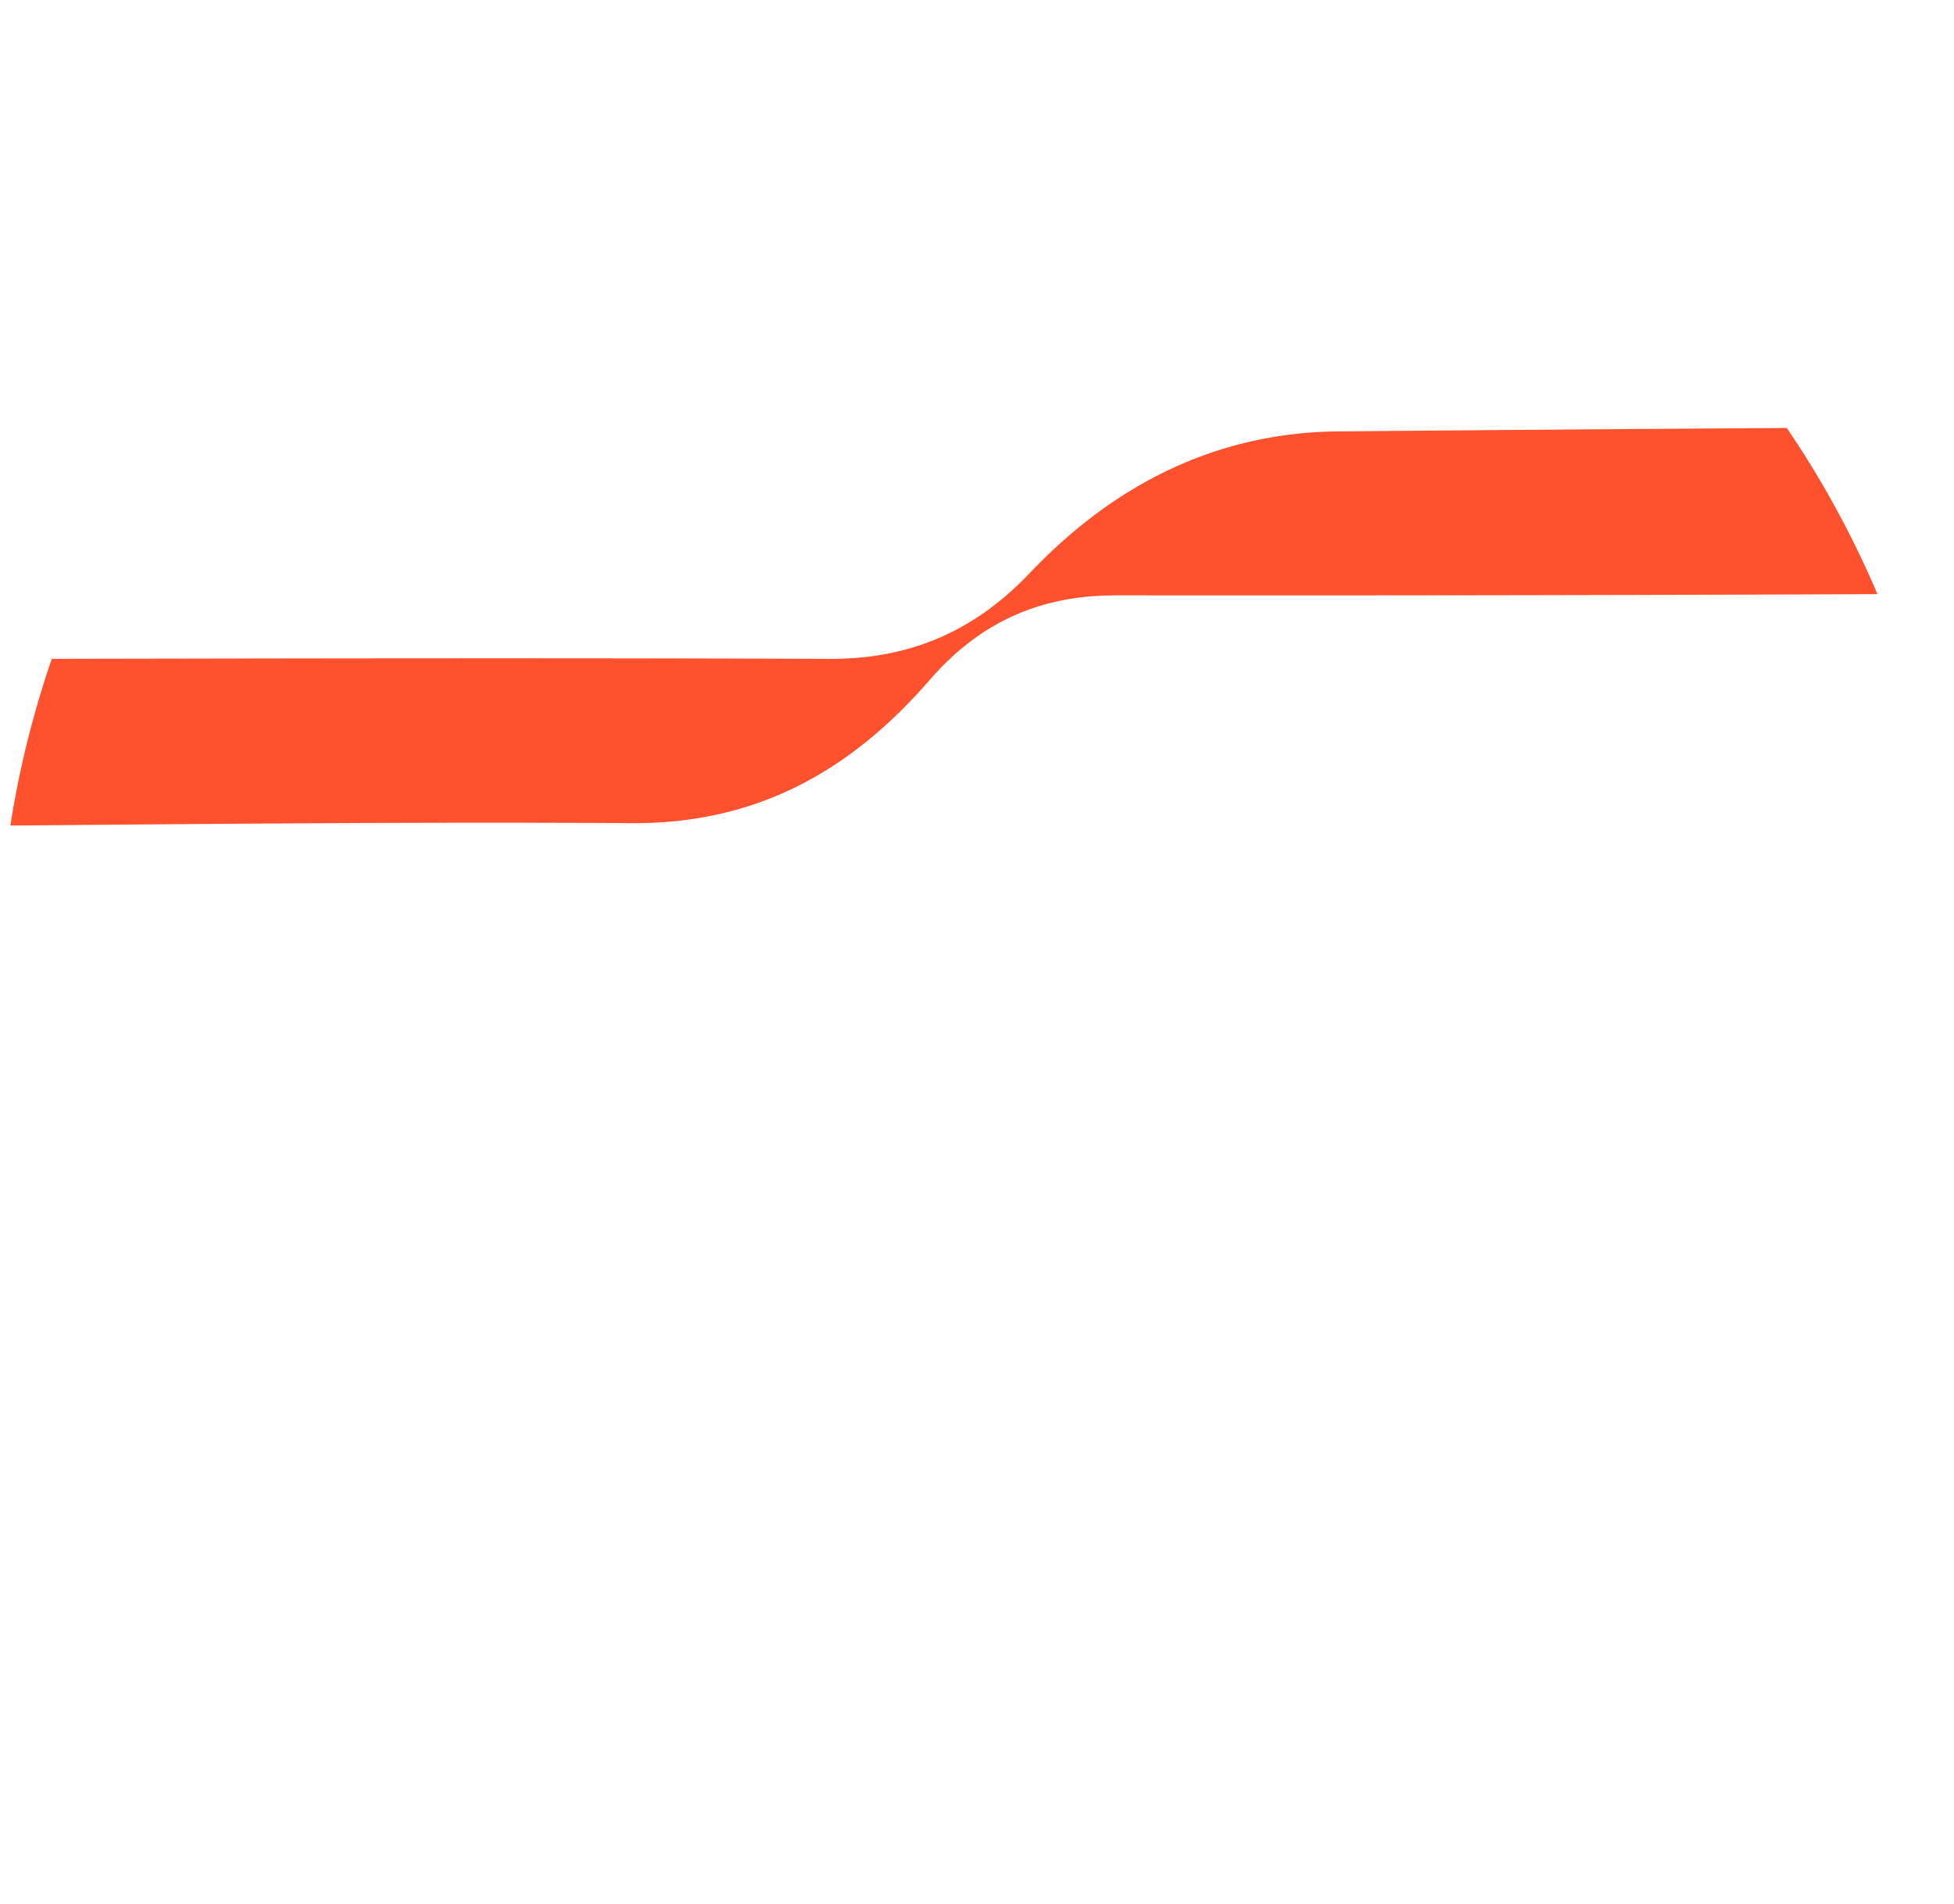 <svg xmlns="http://www.w3.org/2000/svg" width="856" height="834"><defs><clipPath id="a"><path data-name="Rectangle 146" transform="translate(-16975 -4269)" fill="#fff" d="M0 0h856v834H0z"/></clipPath></defs><g data-name="Mask Group 2" transform="translate(16975 4269)" clip-path="url(#a)"><g data-name="Group 3549"><g data-name="Group 3548"><path data-name="Path 3070" d="M-16698.237-3908.402c54.933.351 96.067-23.021 130.576-62.787 21.467-24.731 47.592-37.048 81.518-37.015q166.8.17 333.6-.523a425.382 425.382 0 00-39.7-72.785q-98.331.639-196.656 1.5c-53.563.533-98.326 23.5-134.841 61.92-24.169 25.43-52.312 37.87-87.828 37.731-113.578-.445-227.157-.224-340.737-.016a425.932 425.932 0 00-18.153 73.029c90.748-.763 181.488-1.634 272.221-1.054z" fill="#ff512d"/></g></g></g></svg>